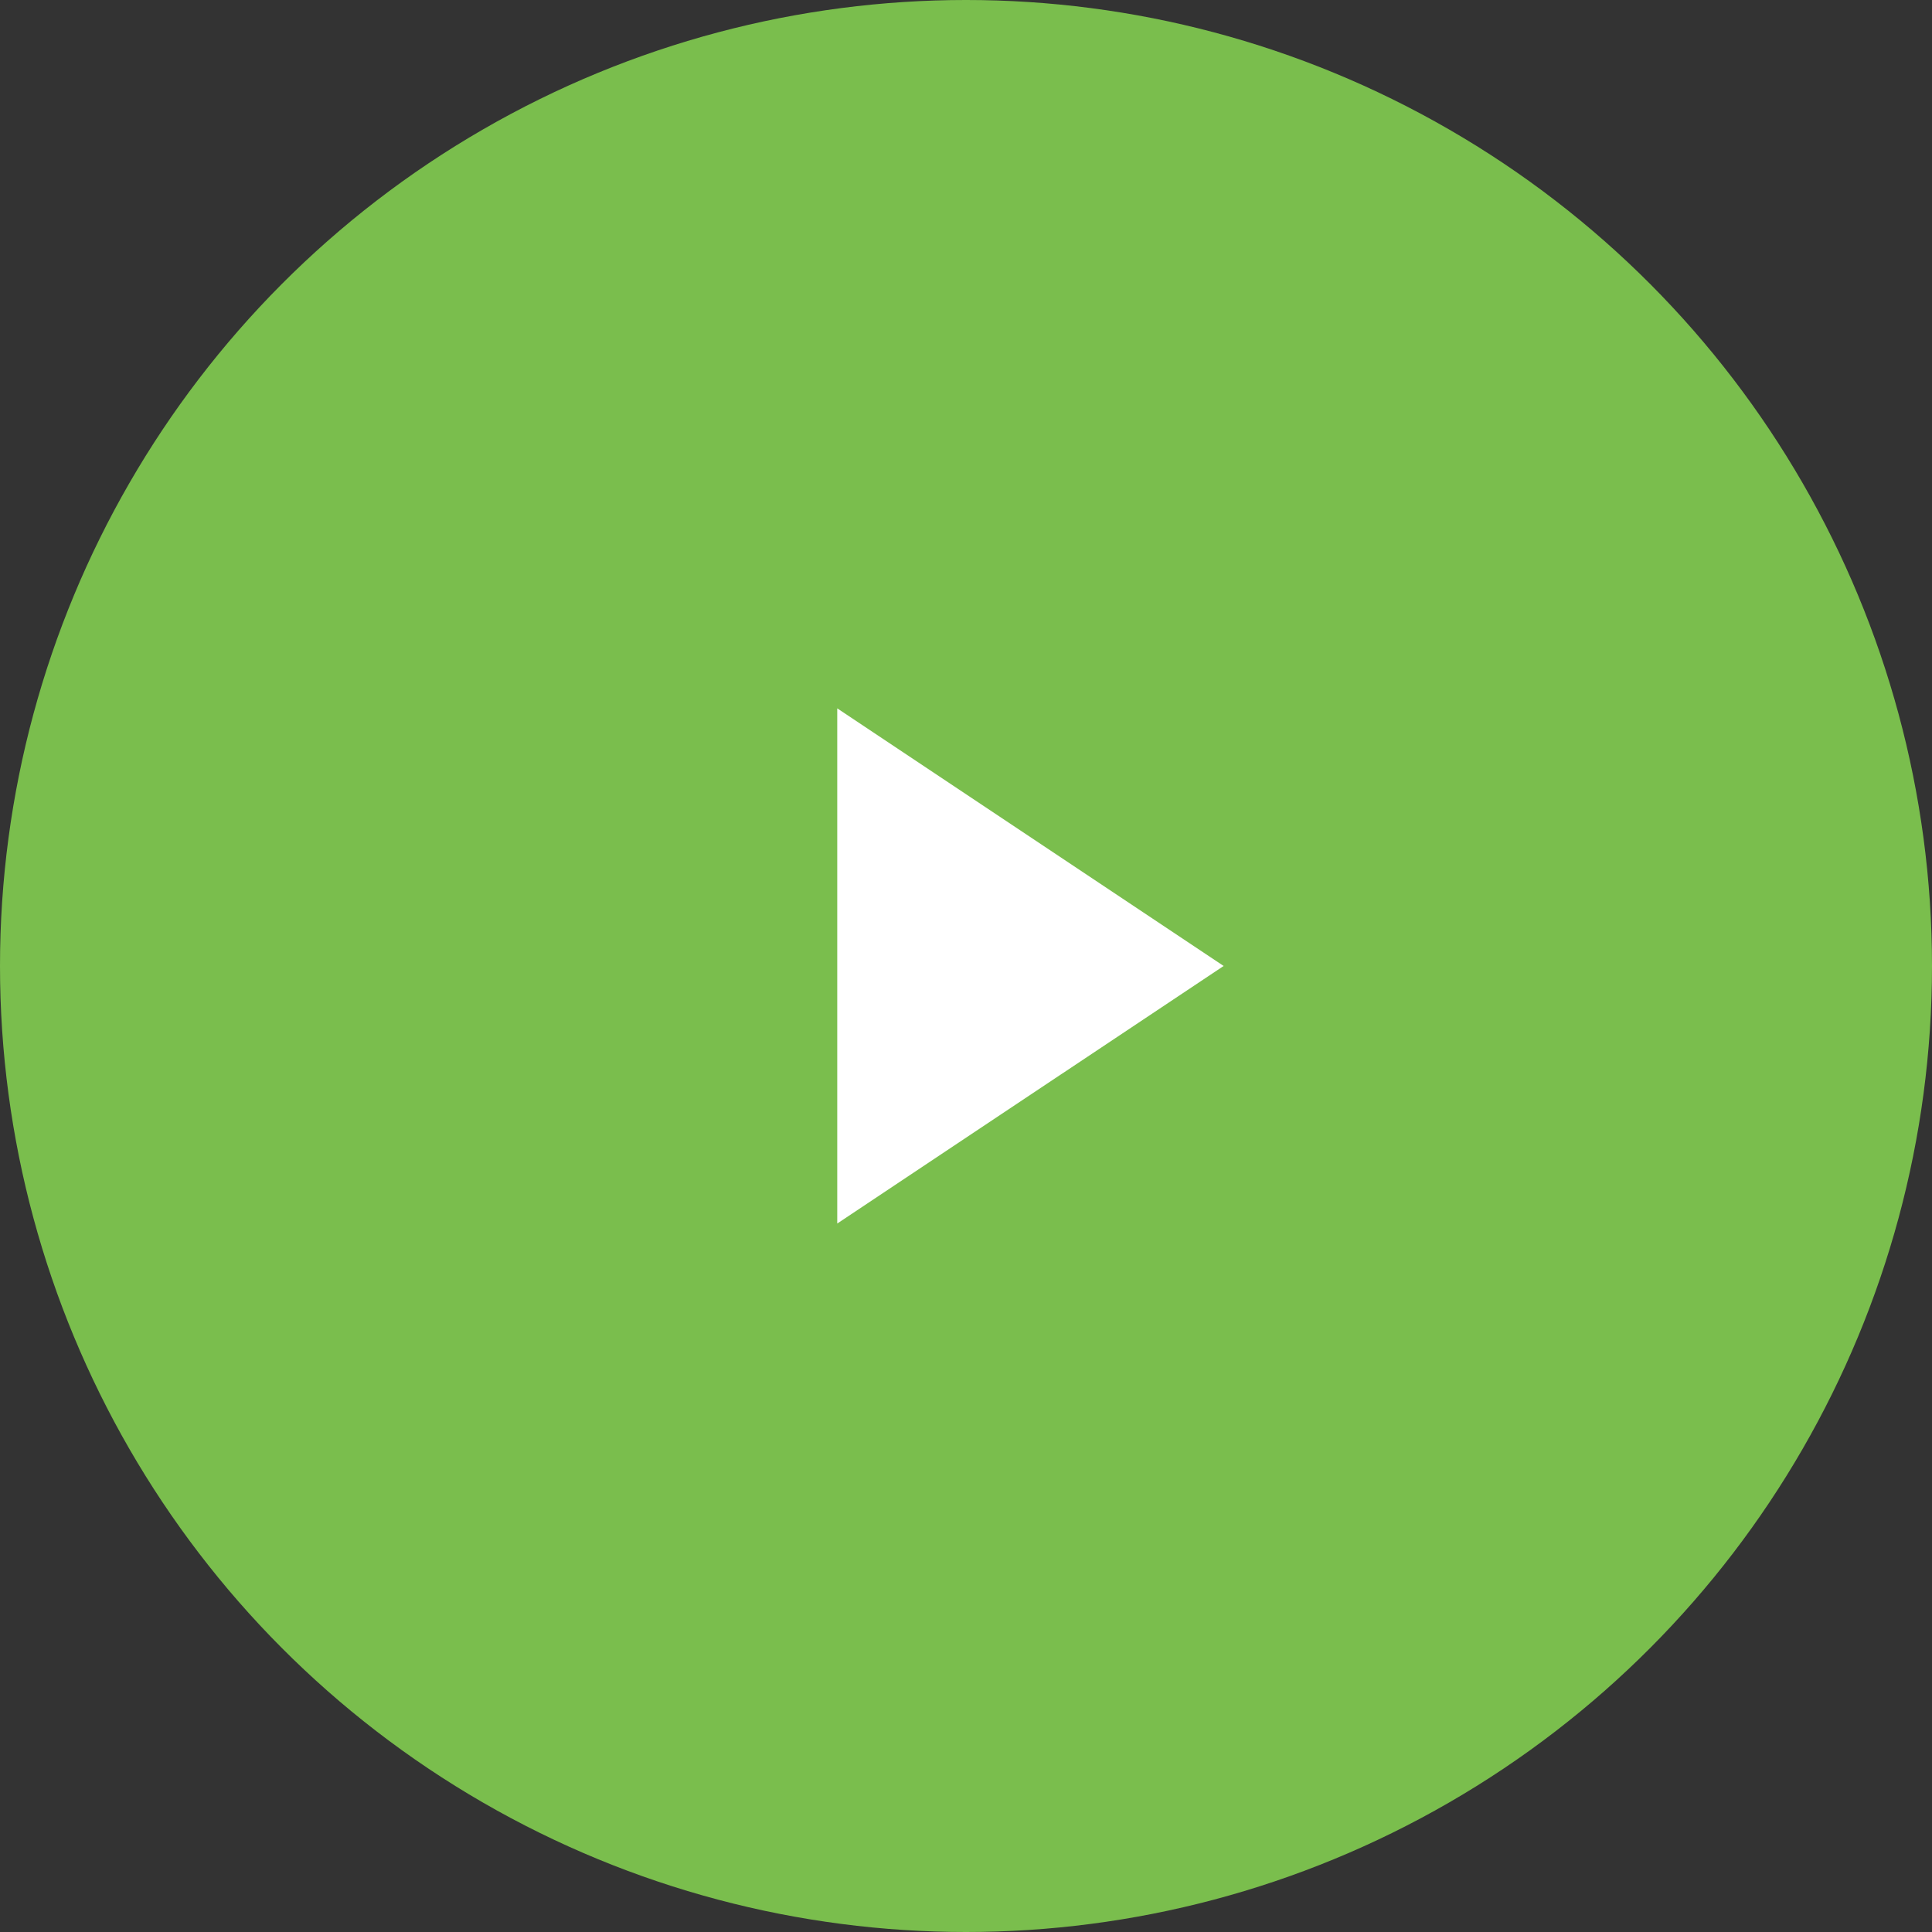 <svg width="50" height="50" viewBox="0 0 50 50" fill="none" xmlns="http://www.w3.org/2000/svg">
<rect x="0" y="0" width="50" height="50" fill="#333333" stroke="none"/>
<circle cx="25" cy="25" r="25" fill="#7ABE4D"/>
<path d="M21.668 18.332L31.668 24.999L21.668 31.665L21.668 18.332Z" fill="white"/>
</svg>

